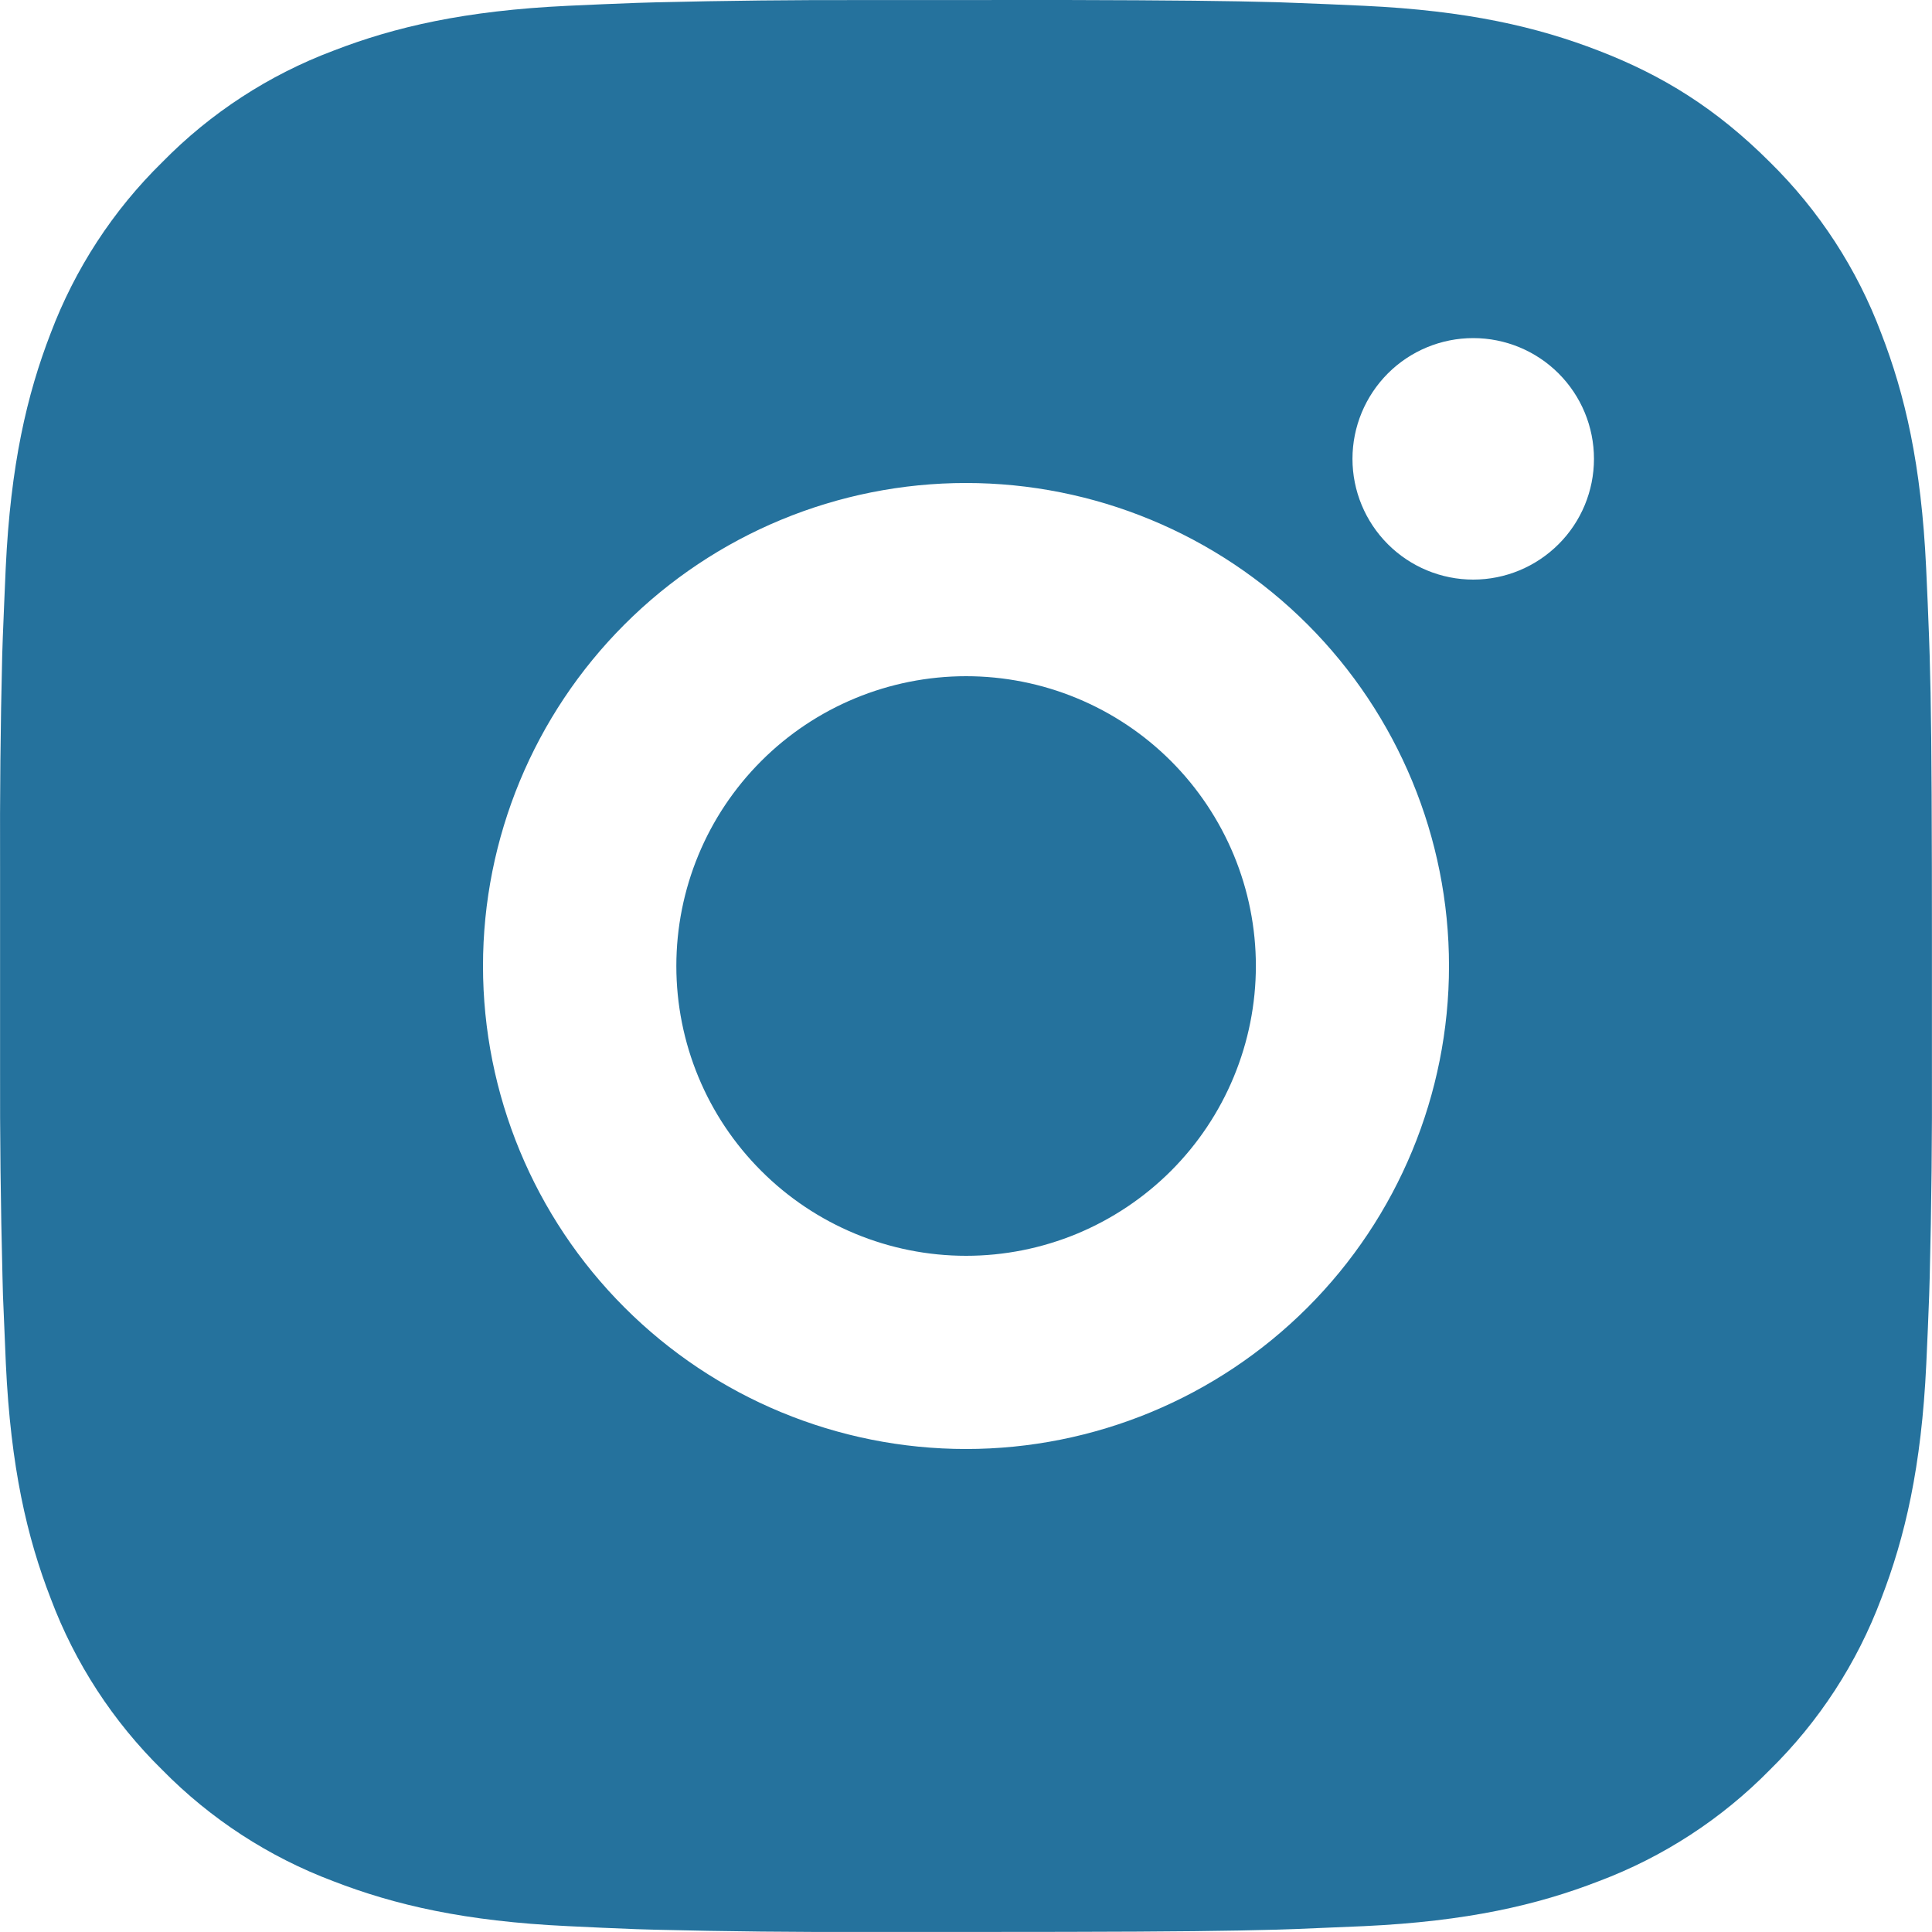 <?xml version="1.0" encoding="UTF-8"?> <svg xmlns="http://www.w3.org/2000/svg" width="28" height="28" viewBox="0 0 28 28" fill="none"><path d="M15.439 0C17.014 0.004 17.814 0.013 18.504 0.032L18.775 0.042C19.089 0.053 19.398 0.067 19.772 0.084C21.262 0.154 22.278 0.389 23.17 0.735C24.094 1.091 24.872 1.572 25.65 2.349C26.362 3.049 26.913 3.895 27.264 4.83C27.61 5.722 27.845 6.738 27.915 8.229C27.932 8.601 27.946 8.911 27.957 9.226L27.966 9.497C27.987 10.186 27.995 10.986 27.998 12.56L27.999 13.605V15.439C28.003 16.46 27.992 17.481 27.967 18.502L27.959 18.773C27.948 19.088 27.934 19.398 27.917 19.77C27.847 21.261 27.609 22.276 27.264 23.169C26.913 24.104 26.362 24.951 25.65 25.65C24.951 26.362 24.104 26.913 23.17 27.264C22.278 27.61 21.262 27.845 19.772 27.915L18.775 27.957L18.504 27.966C17.814 27.985 17.014 27.995 15.439 27.998L14.395 27.999H12.562C11.541 28.003 10.519 27.992 9.498 27.967L9.226 27.959C8.894 27.946 8.562 27.932 8.23 27.915C6.74 27.845 5.724 27.61 4.831 27.264C3.897 26.913 3.05 26.362 2.351 25.65C1.639 24.951 1.087 24.104 0.736 23.169C0.39 22.278 0.155 21.261 0.085 19.77L0.043 18.773L0.036 18.502C0.01 17.481 -0.002 16.46 0.001 15.439V12.56C-0.003 11.539 0.007 10.518 0.032 9.497L0.041 9.226C0.053 8.911 0.067 8.601 0.083 8.229C0.153 6.738 0.389 5.723 0.734 4.83C1.087 3.895 1.639 3.048 2.353 2.349C3.051 1.637 3.897 1.086 4.831 0.735C5.724 0.389 6.739 0.154 8.23 0.084C8.602 0.067 8.913 0.053 9.226 0.042L9.498 0.034C10.519 0.009 11.54 -0.002 12.561 0.001L15.439 0ZM14 7C12.144 7 10.363 7.737 9.051 9.05C7.738 10.363 7 12.143 7 14C7 15.856 7.738 17.637 9.051 18.949C10.363 20.262 12.144 21 14 21C15.857 21 17.637 20.262 18.95 18.949C20.262 17.637 21 15.856 21 14C21 12.143 20.262 10.363 18.95 9.05C17.637 7.737 15.857 7 14 7ZM14 9.8C14.552 9.8 15.098 9.908 15.607 10.119C16.117 10.33 16.58 10.639 16.97 11.029C17.36 11.419 17.669 11.882 17.881 12.392C18.092 12.901 18.201 13.447 18.201 13.999C18.201 14.55 18.092 15.097 17.881 15.606C17.67 16.116 17.361 16.579 16.971 16.969C16.581 17.359 16.118 17.668 15.609 17.88C15.099 18.091 14.553 18.2 14.002 18.2C12.888 18.2 11.819 17.757 11.032 16.969C10.244 16.182 9.802 15.114 9.802 14C9.802 12.886 10.244 11.818 11.032 11.03C11.819 10.242 12.888 9.8 14.002 9.8M21.351 4.9C20.887 4.9 20.442 5.084 20.114 5.412C19.786 5.741 19.601 6.186 19.601 6.65C19.601 7.114 19.786 7.559 20.114 7.887C20.442 8.215 20.887 8.4 21.351 8.4C21.815 8.4 22.26 8.215 22.588 7.887C22.917 7.559 23.101 7.114 23.101 6.65C23.101 6.186 22.917 5.741 22.588 5.412C22.26 5.084 21.815 4.9 21.351 4.9Z" fill="#25729D"></path></svg> 